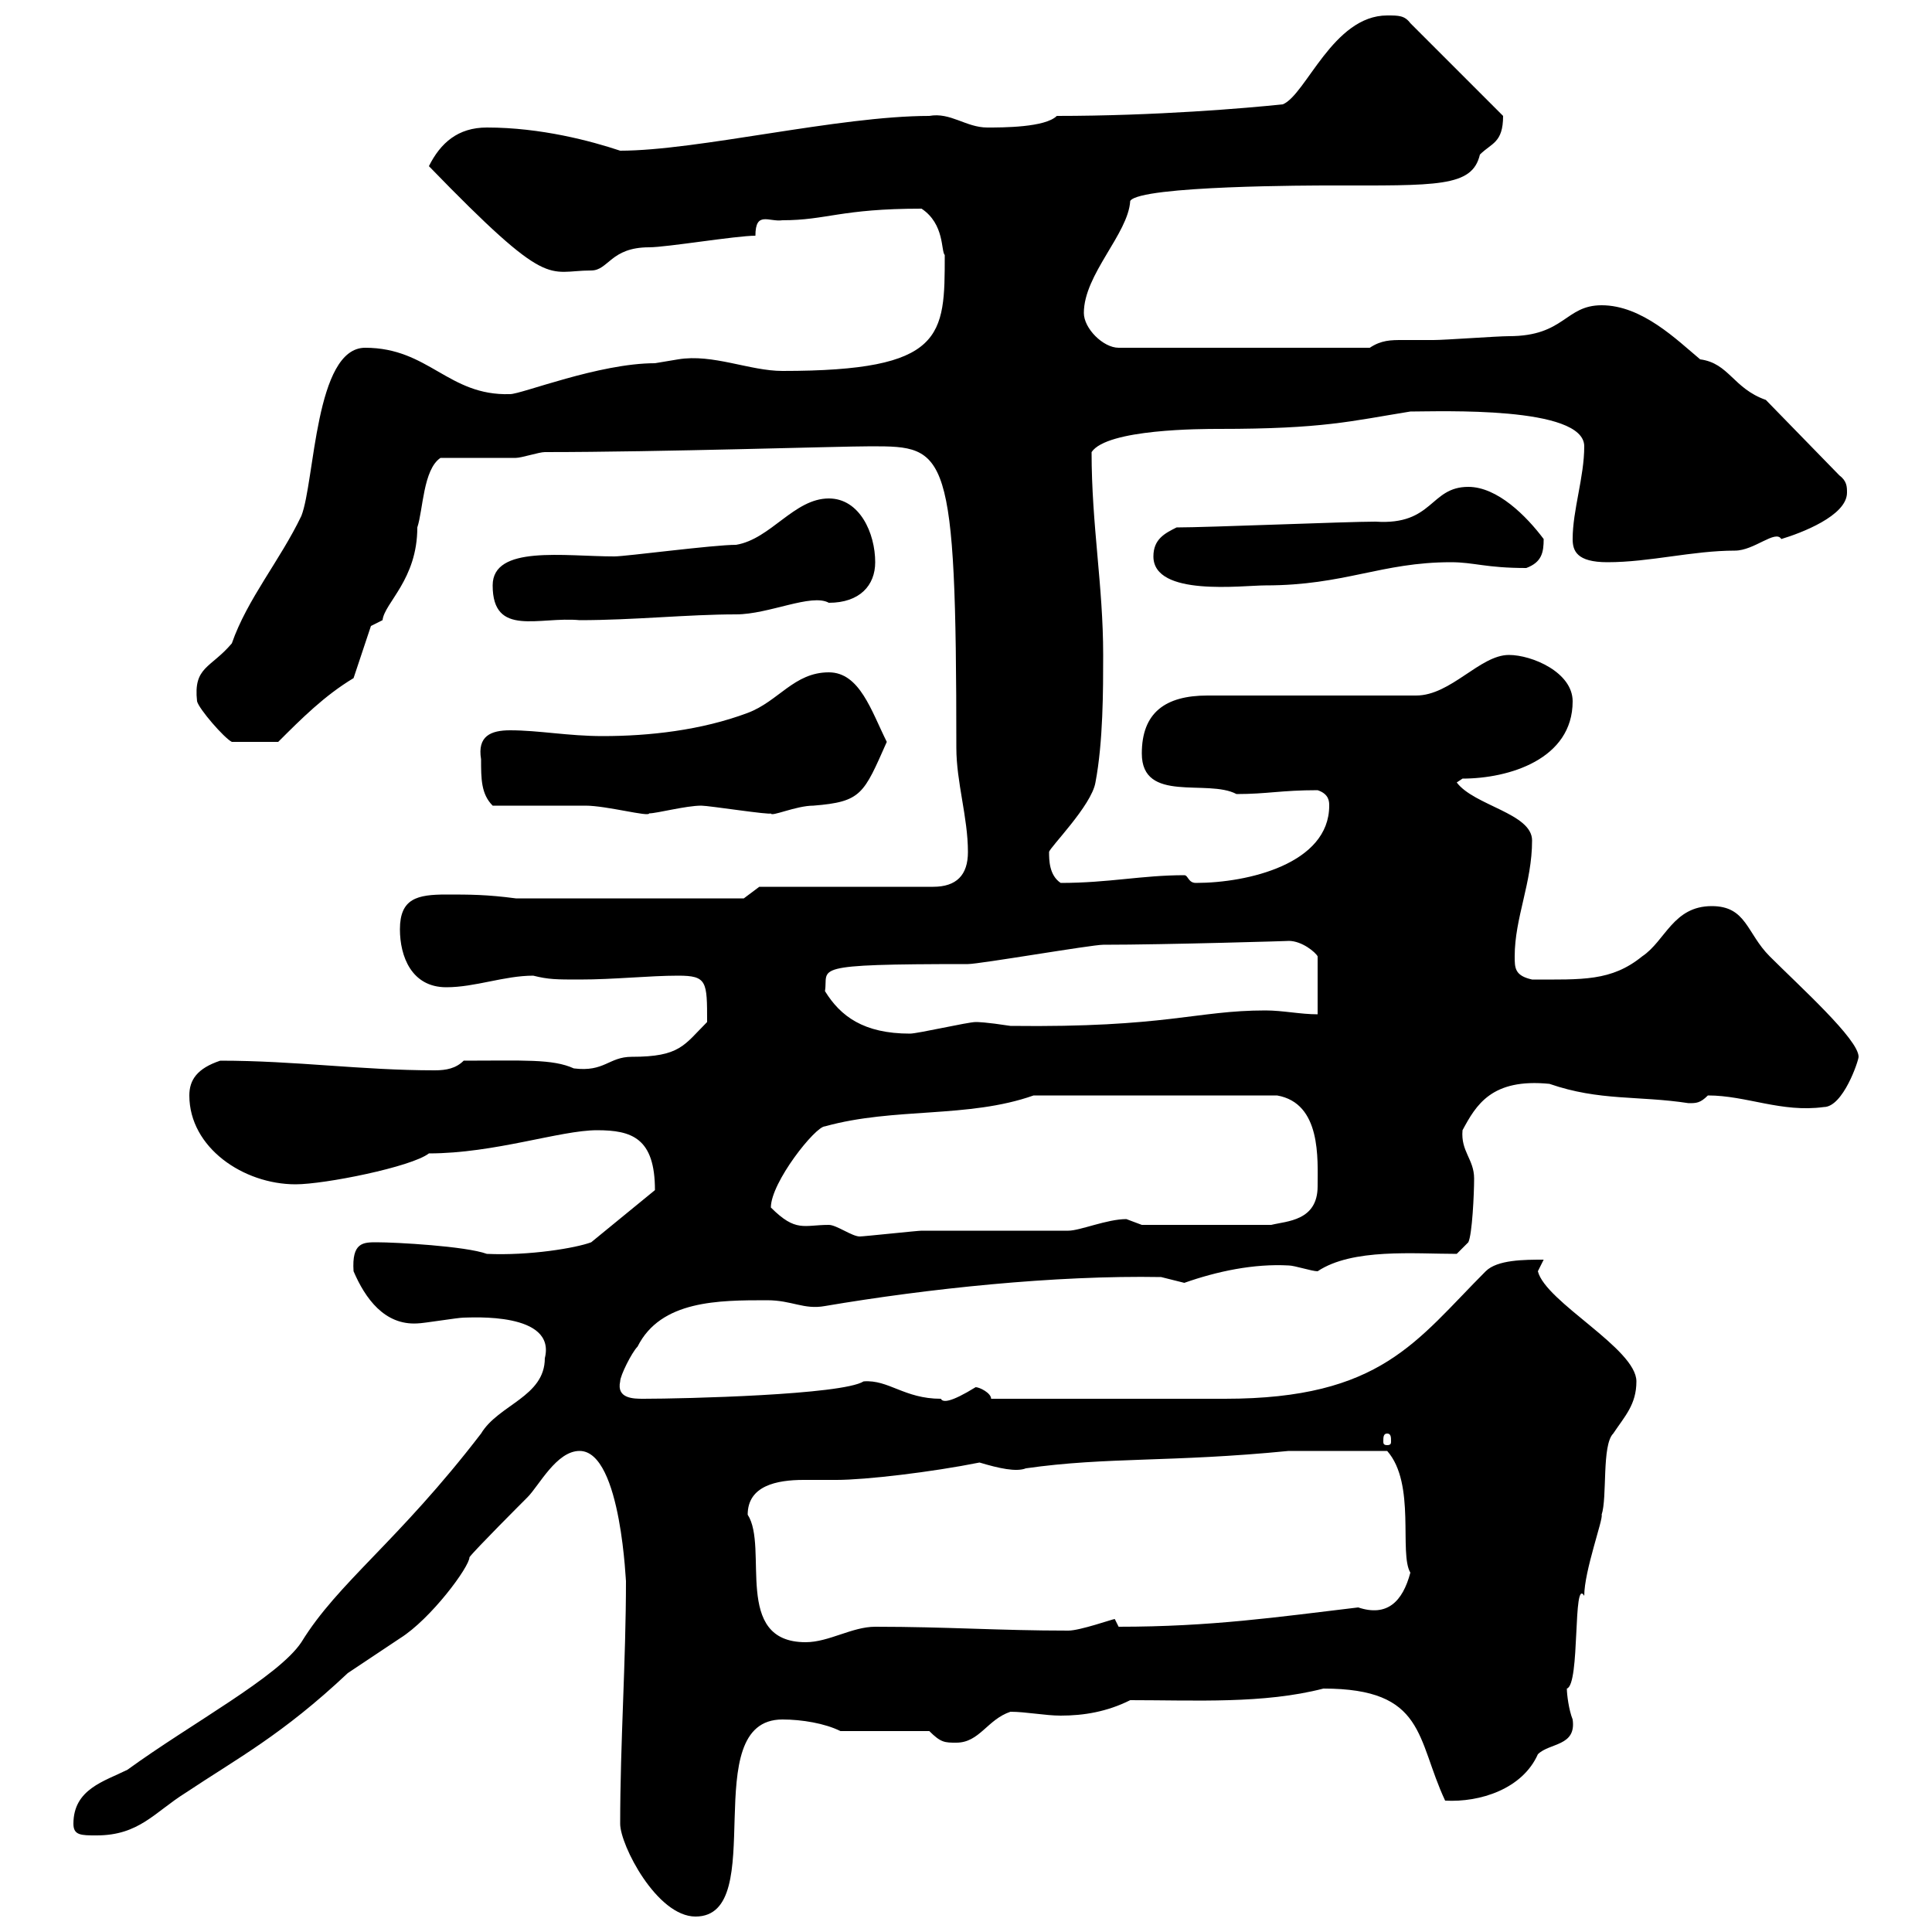 <svg xmlns="http://www.w3.org/2000/svg" xmlns:xlink="http://www.w3.org/1999/xlink" width="300" height="300"><path d="M96.30 283.20C96.30 286.50 102 297.60 108 297.60C119.70 297.60 108 267 121.50 267C124.50 267 128.10 267.60 130.50 268.80L144.30 268.80C146.10 270.60 146.70 270.60 148.50 270.60C152.10 270.60 153.30 267 156.90 265.80C159.30 265.80 162.30 266.40 164.70 266.40C168.30 266.40 171.90 265.80 175.50 264C185.70 264 196.20 264.60 205.50 262.20C221.40 262.20 219.90 270 224.40 279.60C229.80 279.90 236.40 277.80 238.80 272.40C240.60 270.60 244.80 271.20 244.20 267C243.60 265.50 243.30 263.10 243.30 262.20C245.40 261.60 244.20 244.80 246 247.80C246 243.90 249 235.80 248.70 235.20C249.60 232.50 248.70 224.40 250.50 222.60C252.30 219.90 254.10 218.10 254.10 214.50C254.10 209.40 240 202.20 238.80 197.40C238.80 197.40 239.70 195.60 239.70 195.60C236.70 195.60 232.50 195.60 230.70 197.40C219.90 208.20 214.50 217.20 190.20 217.20C183 217.20 169.50 217.20 153.90 217.20C153.90 216.30 152.10 215.40 151.50 215.40C147.60 217.80 146.40 217.80 146.10 217.20C140.40 217.20 138 214.20 134.10 214.50C130.80 216.60 106.20 217.20 99.90 217.20C98.40 217.20 95.70 217.20 96.30 214.50C96.30 213.60 98.10 210 99 209.10C102.60 201.90 111.60 201.90 119.10 201.90C123 201.90 124.80 203.40 128.10 202.80C144 200.10 163.80 198 180.30 198.30C180.30 198.30 183.90 199.20 183.90 199.20C189 197.40 194.70 196.20 200.10 196.50C201 196.50 203.70 197.40 204.60 197.40C210 193.80 219.60 194.70 226.20 194.70L228 192.90C228.60 191.70 228.90 185.40 228.90 183C228.90 180 226.80 178.80 227.10 175.50C229.20 171.60 231.60 167.40 240.60 168.30C248.40 171 254.40 170.10 262.20 171.30C263.40 171.30 264 171.30 265.20 170.10C271.20 170.10 276.60 172.80 283.20 171.90C286.20 171.90 288.60 164.70 288.60 164.10C288.60 161.40 279.60 153.30 274.80 148.50C271.20 144.90 271.20 140.70 265.80 140.70C259.80 140.70 258.60 146.10 255 148.50C250.20 152.40 245.70 152.10 237.90 152.10C235.20 151.50 235.20 150.30 235.20 148.50C235.20 142.50 237.90 137.10 237.90 130.50C237.90 126.30 228.90 125.10 226.20 121.50L227.10 120.90C234.30 120.90 244.20 117.90 244.20 108.90C244.20 104.40 237.90 101.70 234.30 101.70C229.80 101.70 225.30 108 219.90 108L187.50 108C180.90 108 177.30 110.70 177.30 117C177.30 124.80 187.50 120.90 192 123.30C196.80 123.30 198.90 122.70 204.60 122.70C206.40 123.30 206.40 124.50 206.40 125.10C206.40 134.10 193.80 137.10 185.70 137.10C184.50 137.10 184.50 135.90 183.90 135.90C177.30 135.90 172.20 137.10 164.70 137.10C162.90 135.90 162.90 133.50 162.90 132.30C162.90 131.70 169.50 125.10 170.10 121.50C171.30 115.20 171.30 107.10 171.30 101.70C171.30 90.90 169.50 81.60 169.50 70.20C171.90 66.60 186.60 66.60 189.30 66.60C205.50 66.60 209.70 65.40 219 63.90C223.50 63.90 246 63 246 69.30C246 74.10 244.20 79.20 244.20 83.70C244.20 85.50 244.80 87.30 249.60 87.30C256.20 87.30 262.80 85.50 269.40 85.50C272.40 85.50 275.70 82.20 276.60 83.70C279.60 82.80 286.80 80.10 286.80 76.50C286.80 75.60 286.80 74.70 285.60 73.80L274.20 62.10C269.10 60.30 268.50 56.40 264 55.80C260.40 52.80 255 47.40 248.70 47.40C243 47.40 243 52.20 234.30 52.20C232.50 52.20 224.40 52.80 222.60 52.80C220.50 52.80 219 52.80 217.80 52.80C216 52.80 214.50 52.80 212.70 54L173.70 54C171.30 54 168.30 51 168.30 48.60C168.30 42.60 175.20 36.30 175.50 31.20C177 28.80 204.30 28.80 206.40 28.80C223.20 28.80 228.60 29.10 229.80 24C231.60 22.20 233.40 22.20 233.40 18L219 3.60C218.10 2.40 217.20 2.40 215.40 2.40C207 2.40 202.80 14.70 199.20 16.20C193.50 16.80 179.40 18 164.10 18C162.30 19.80 155.70 19.80 153.30 19.80C150 19.80 147.60 17.40 144.30 18C130.20 18 108.30 23.40 96.30 23.40C91.80 21.90 84 19.80 75.60 19.80C71.10 19.80 68.40 22.20 66.60 25.80C85.50 45.30 84.90 42 91.80 42C94.50 42 94.80 38.40 100.80 38.40C103.50 38.40 114.30 36.60 117.30 36.60C117.30 32.70 119.40 34.50 121.50 34.20C128.40 34.20 130.50 32.40 143.10 32.40C146.70 34.80 146.10 39 146.70 39.60C146.70 52.20 146.70 57.60 121.50 57.60C116.40 57.60 110.70 54.90 105.30 55.80C105.30 55.80 101.70 56.40 101.70 56.40C93 56.40 81 61.20 79.20 61.20C69.60 61.50 66.60 54 56.70 54C48.90 54 48.90 74.70 46.80 80.10C43.50 87 38.40 93 36 99.90C32.70 103.80 30 103.50 30.60 108.90C30.90 110.10 34.80 114.60 36 115.20L43.20 115.20C46.80 111.60 50.40 108 54.90 105.30L57.60 97.20L59.40 96.30C59.70 93.60 64.80 90 64.80 81.90C65.70 79.20 65.70 72.90 68.40 71.10C70.20 71.10 78.30 71.10 80.10 71.10C81 71.10 83.70 70.20 84.60 70.20C102.60 70.20 130.20 69.30 135.30 69.30C147 69.30 148.50 69.60 148.50 116.10C148.50 121.50 150.30 126.90 150.30 132.30C150.30 135.90 148.50 137.70 144.90 137.70L117.90 137.70L115.50 139.50L80.10 139.50C75.60 138.90 72.90 138.90 69.30 138.90C64.80 138.90 62.10 139.50 62.10 144.30C62.10 148.50 63.90 153.30 69.30 153.30C73.80 153.30 78.30 151.50 82.80 151.50C85.20 152.10 86.40 152.10 90 152.10C95.40 152.10 100.80 151.50 105.30 151.50C109.80 151.50 109.80 152.40 109.80 158.70C106.20 162.30 105.60 164.10 98.10 164.10C94.50 164.10 93.90 166.50 89.10 165.90C85.80 164.40 81.30 164.70 72 164.70C70.80 165.90 69.30 166.20 67.50 166.20C56.10 166.20 45.90 164.70 34.20 164.70C30.60 165.90 29.40 167.70 29.40 170.10C29.40 178.20 37.80 183.90 45.90 183.90C50.40 183.90 63.90 181.20 66.60 179.10C76.80 179.10 87 175.50 92.70 175.50C98.10 175.50 101.70 176.70 101.70 184.80L91.80 192.90C89.40 193.80 82.20 195 75.60 194.70C72.30 193.50 61.50 192.90 58.50 192.90C56.40 192.90 54.60 192.90 54.90 197.40C56.70 201.60 59.70 205.80 64.80 205.50C65.70 205.50 71.10 204.60 72 204.60C73.20 204.60 86.40 203.70 84.60 210.90C84.60 216.90 77.40 218.10 74.70 222.60C61.80 239.40 52.50 245.70 46.80 255C43.20 260.40 29.70 267.60 19.80 274.80C16.20 276.60 11.40 277.80 11.40 283.20C11.40 285 12.60 285 15 285C21.60 285 24 281.40 28.80 278.40C36.90 273 43.80 269.40 54 259.80C56.70 258 59.40 256.20 62.10 254.40C66.90 251.40 72.90 243.30 72.90 241.80C73.80 240.60 81 233.40 81.90 232.50C83.70 230.70 86.40 225.30 90 225.30C96.60 225.30 97.20 246.90 97.20 245.40C97.20 258 96.30 270.60 96.30 283.20ZM116.10 235.20C116.10 230.70 120.60 229.80 124.80 229.80C126.60 229.80 128.70 229.80 129.90 229.80C134.40 229.80 144.60 228.60 152.10 227.10C155.10 228 157.80 228.60 159.30 228C171.90 226.20 181.80 227.10 200.10 225.30C201.90 225.30 207.90 225.30 215.40 225.30C219.90 230.40 217.20 241.20 219 244.20C217.80 248.70 215.40 251.10 210.90 249.60C198.30 251.10 188.10 252.60 173.70 252.60C173.70 252.60 173.10 251.40 173.10 251.40C172.80 251.40 167.70 253.20 165.90 253.20C155.10 253.20 147 252.60 135.90 252.60C132.30 252.60 128.70 255 125.10 255C113.70 255 119.40 240.30 116.10 235.20ZM215.40 222.60C216 222.60 216 223.20 216 223.80C216 224.10 216 224.40 215.40 224.40C214.80 224.40 214.80 224.10 214.80 223.80C214.80 223.20 214.80 222.60 215.40 222.60ZM119.70 187.50C119.70 183.60 126.60 174.90 128.10 174.90C138.90 171.90 150.30 173.70 160.50 170.10L198.30 170.10C205.20 171.30 204.60 180 204.60 184.20C204.60 189.60 199.80 189.60 197.40 190.20L177.30 190.20C177.30 190.20 174.90 189.30 174.90 189.30C171.90 189.30 167.70 191.10 165.90 191.10C162.30 191.10 146.70 191.10 143.10 191.10C142.50 191.10 134.10 192 133.50 192C132.30 192 129.90 190.20 128.70 190.20C124.80 190.20 123.60 191.40 119.70 187.50ZM128.10 153.90C128.70 150.30 125.10 149.70 150.30 149.70C152.10 149.70 169.50 146.70 171.30 146.70C180.90 146.70 201 146.10 200.10 146.10C202.20 146.10 204.30 147.90 204.60 148.50L204.60 157.50C201.90 157.50 199.20 156.90 196.50 156.90C185.70 156.90 181.20 159.60 156.90 159.30C153 158.70 151.80 158.70 151.50 158.70C150.30 158.70 142.50 160.50 141.30 160.50C134.10 160.50 130.50 157.80 128.10 153.90ZM76.50 125.10C78.30 125.10 89.10 125.10 90.90 125.10C94.20 125.10 100.80 126.90 100.80 126.30C102 126.30 106.50 125.10 108.90 125.10C110.10 125.10 119.70 126.60 119.70 126.30C119.70 126.90 123.60 125.10 126.30 125.10C133.80 124.50 134.10 123.30 137.70 115.20C135.30 110.40 133.50 104.40 128.70 104.40C123.30 104.40 120.90 108.90 116.10 110.70C108.90 113.40 100.80 114.30 93.60 114.30C88.20 114.30 83.70 113.40 79.20 113.40C76.20 113.40 74.10 114.30 74.70 117.90C74.70 120.90 74.70 123.30 76.50 125.10ZM76.50 90.90C76.50 99 83.70 95.70 90 96.30C98.40 96.30 106.80 95.40 114.30 95.40C119.40 95.40 126 92.10 128.70 93.60C133.50 93.60 135.90 90.90 135.90 87.30C135.90 82.80 133.50 77.40 128.70 77.40C123.30 77.40 119.70 83.70 114.30 84.60C110.70 84.60 97.20 86.40 95.40 86.40C87.60 86.40 76.50 84.60 76.50 90.90ZM179.10 86.40C179.10 92.70 192.90 90.90 196.50 90.90C208.80 90.90 214.50 87.30 225.30 87.30C228.90 87.30 230.70 88.20 237 88.20C239.40 87.30 239.70 85.80 239.70 83.70C237 80.10 232.50 75.60 228 75.60C222 75.60 222.60 81.60 213.60 81C209.10 81 187.50 81.90 182.70 81.90C180.90 82.80 179.10 83.70 179.10 86.40Z"/></svg>